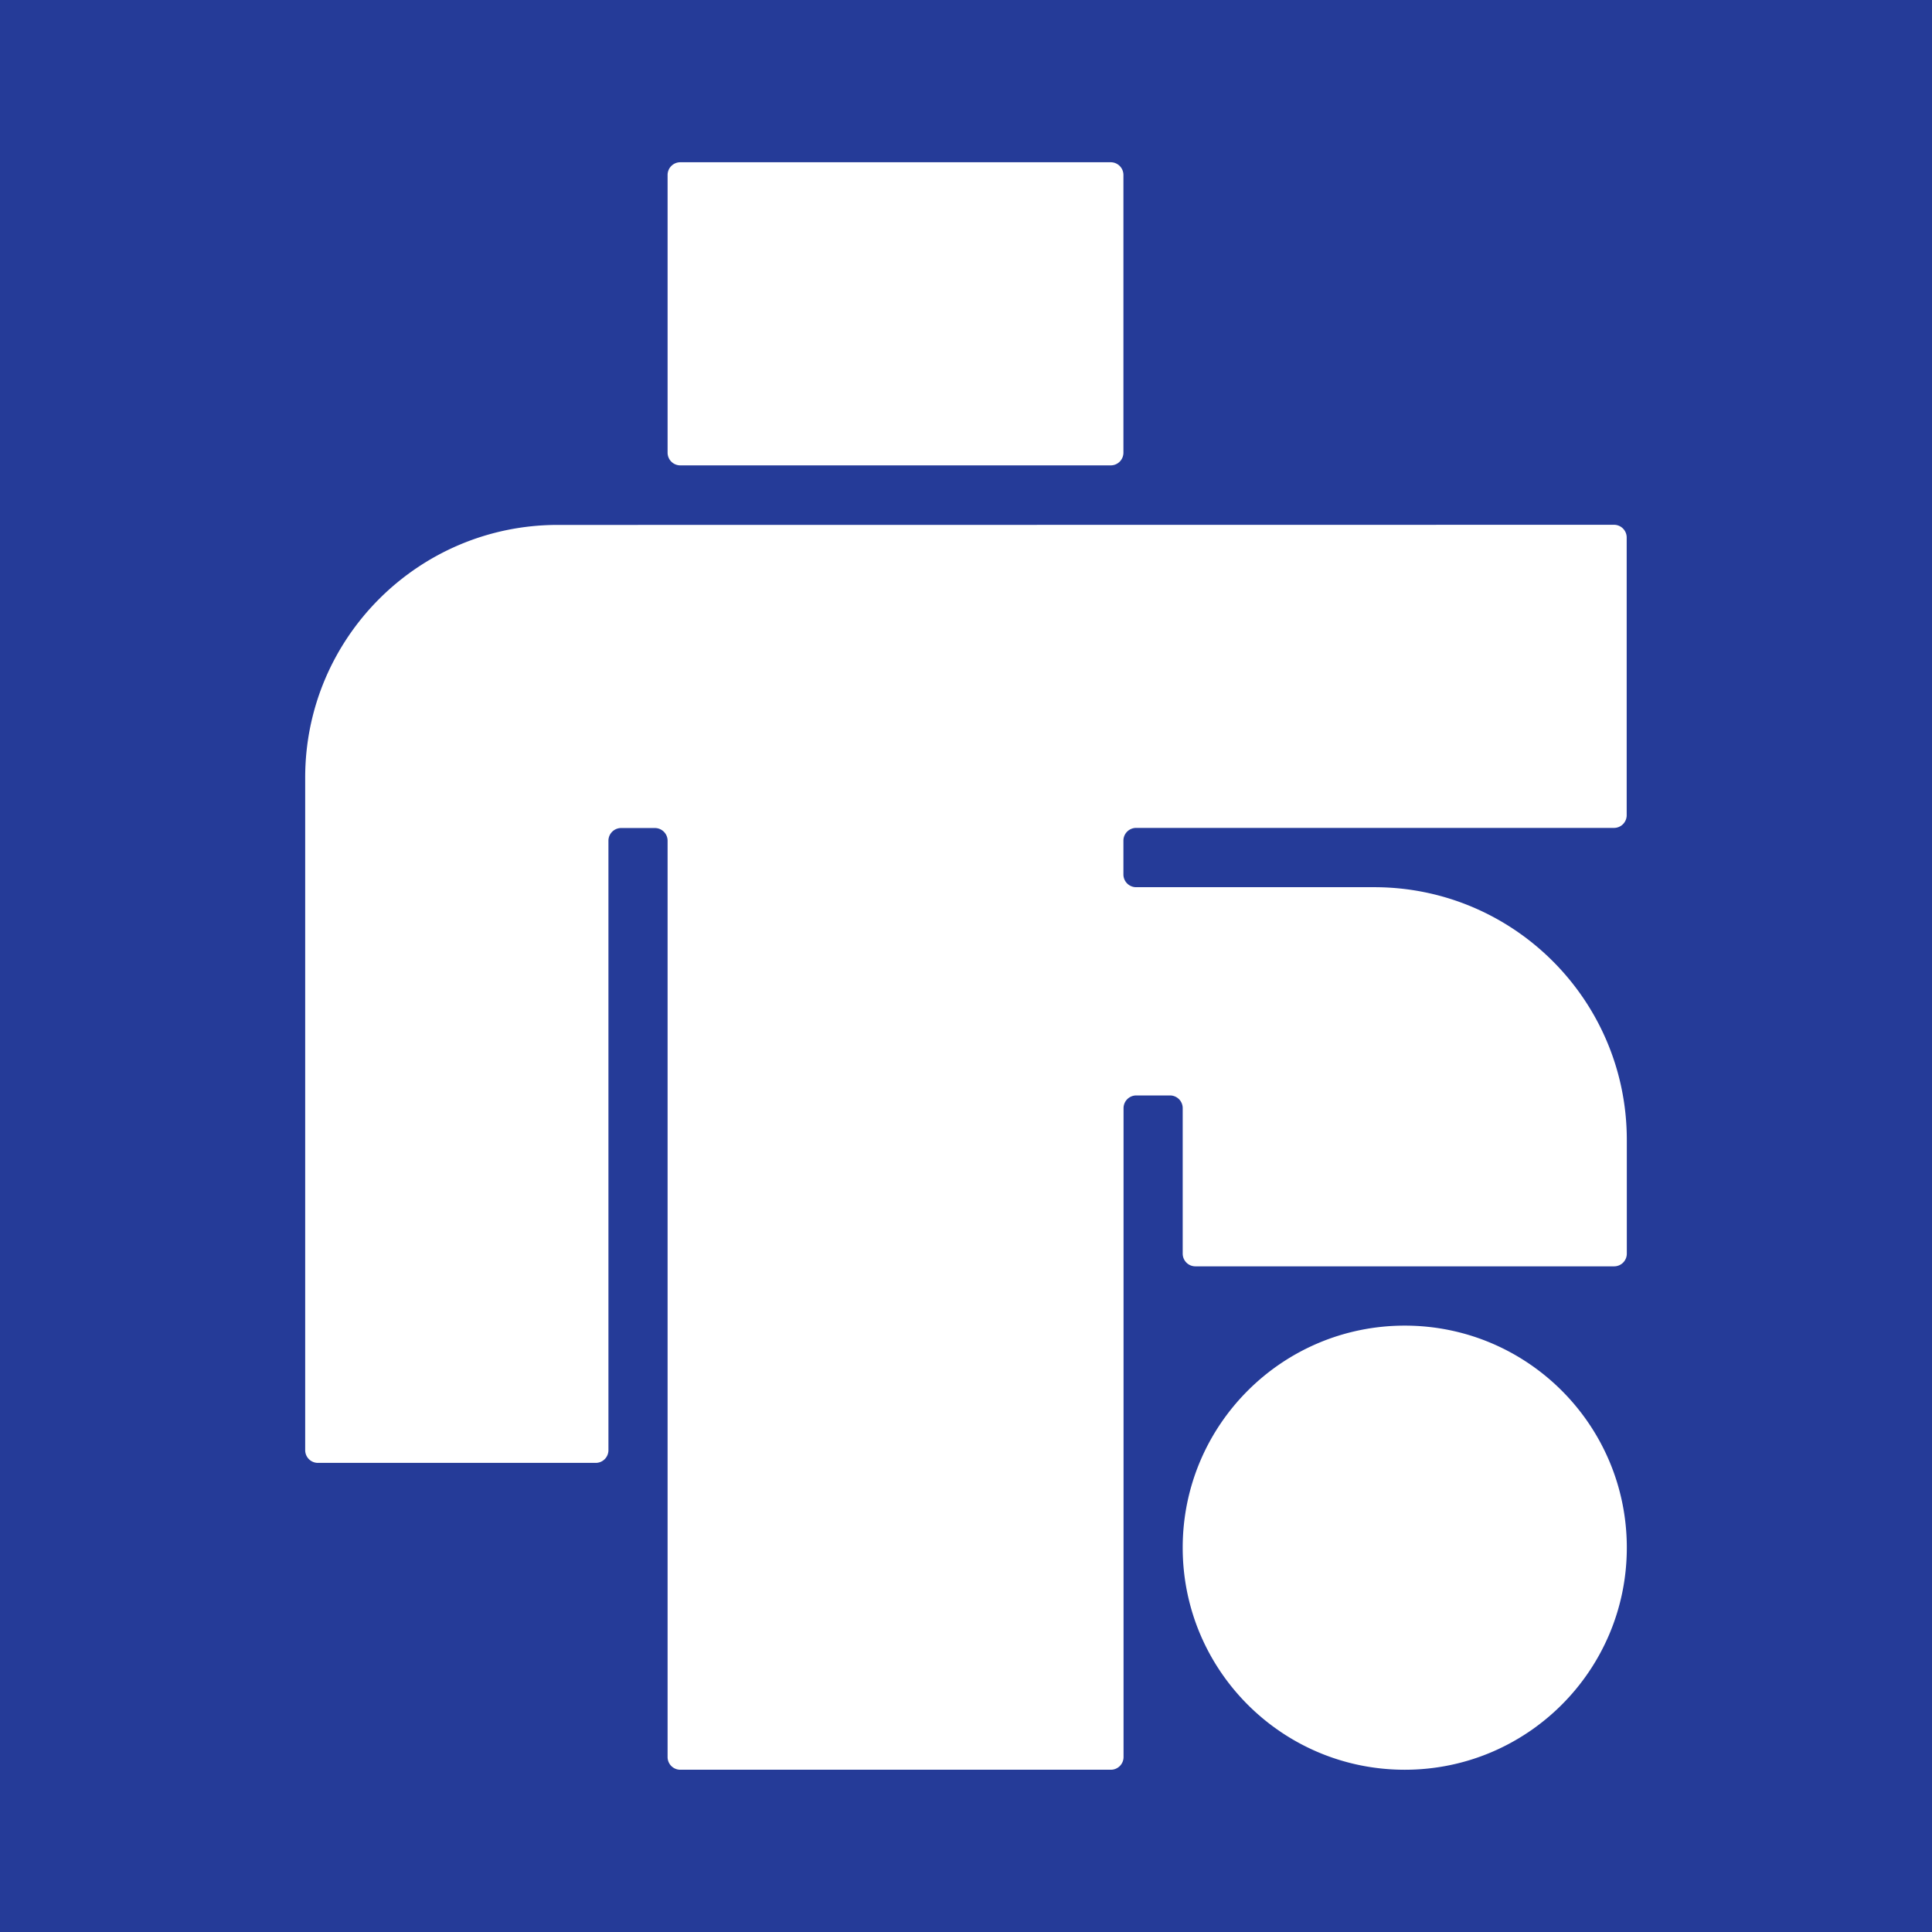 <svg xmlns="http://www.w3.org/2000/svg" width="512" height="512" viewBox="0 0 512 512"><g fill="none" fill-rule="nonzero"><path fill="#253B98" d="M0 0h512v512H0z"/><path fill="#FFF" d="M372.276 351.304c32.501 0 58.846 26.348 58.846 58.847S404.777 469 372.276 469c-32.498 0-58.847-26.348-58.847-58.85 0-32.498 26.349-58.846 58.847-58.846m55.43-212.23a3.366 3.366 0 0 1 3.383 3.381v73.568a3.367 3.367 0 0 1-3.382 3.382H301.1a3.367 3.367 0 0 0-3.382 3.379v8.95a3.37 3.37 0 0 0 3.382 3.381h63.082c36.953 0 66.94 29.987 66.94 66.976v30.123a3.364 3.364 0 0 1-3.38 3.38H316.812a3.367 3.367 0 0 1-3.383-3.38v-38.526a3.367 3.367 0 0 0-3.382-3.382h-8.913a3.37 3.37 0 0 0-3.382 3.382v171.93a3.364 3.364 0 0 1-3.379 3.38H180.299a3.366 3.366 0 0 1-3.381-3.38v-242.8a3.366 3.366 0 0 0-3.382-3.38h-8.914a3.366 3.366 0 0 0-3.38 3.38v161.479a3.37 3.37 0 0 1-3.382 3.382H84.259a3.37 3.37 0 0 1-3.381-3.382V206.049c0-36.954 29.986-66.941 66.94-66.941h13.39zM180.3 43h114.04a3.366 3.366 0 0 1 3.38 3.381v73.567a3.366 3.366 0 0 1-3.38 3.381H180.3a3.367 3.367 0 0 1-3.381-3.381V46.381A3.367 3.367 0 0 1 180.299 43"/></g></svg>